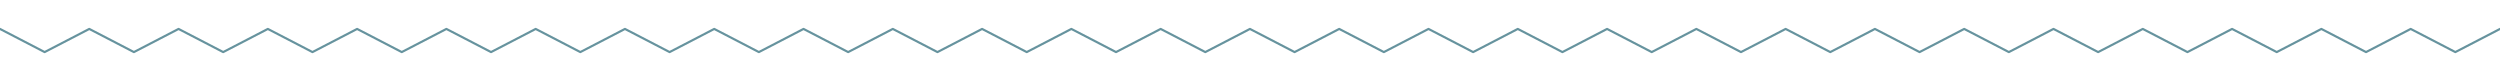 <svg xmlns="http://www.w3.org/2000/svg" width="1728" height="56" viewBox="0 0 1728 56" fill="none"><g clip-path="url(#clip0_624_8635)"><path d="M0 20L30.85 36L61.71 20L92.56 36L123.42 20L154.27 36L185.13 20L215.98 36L246.84 20L277.69 36L308.55 20L339.41 36L370.26 20L401.12 36L431.97 20L462.83 36L493.68 20L524.54 36L555.4 20L586.25 36L617.11 20L647.97 36L678.82 20L709.68 36L740.53 20L771.39 36L802.25 20L833.11 36L863.96 20L894.82 36L925.67 20L956.53 36L987.38 20L1018.24 36L1049.09 20L1079.95 36L1110.81 20L1141.66 36L1172.52 20L1203.37 36L1234.23 20L1265.09 36L1295.95 20L1326.81 36L1357.66 20L1388.52 36L1419.38 20L1450.24 36L1481.1 20L1511.96 36L1542.81 20L1573.68 36L1604.54 20L1635.4 36L1666.27 20L1697.13 36L1728 20" stroke="#66939E" stroke-width="1.5" stroke-miterlimit="10" stroke-linecap="round" stroke-linejoin="round"></path></g><defs><clipPath id="clip0_624_8635"><rect width="1728" height="56" fill="white"></rect></clipPath></defs></svg>